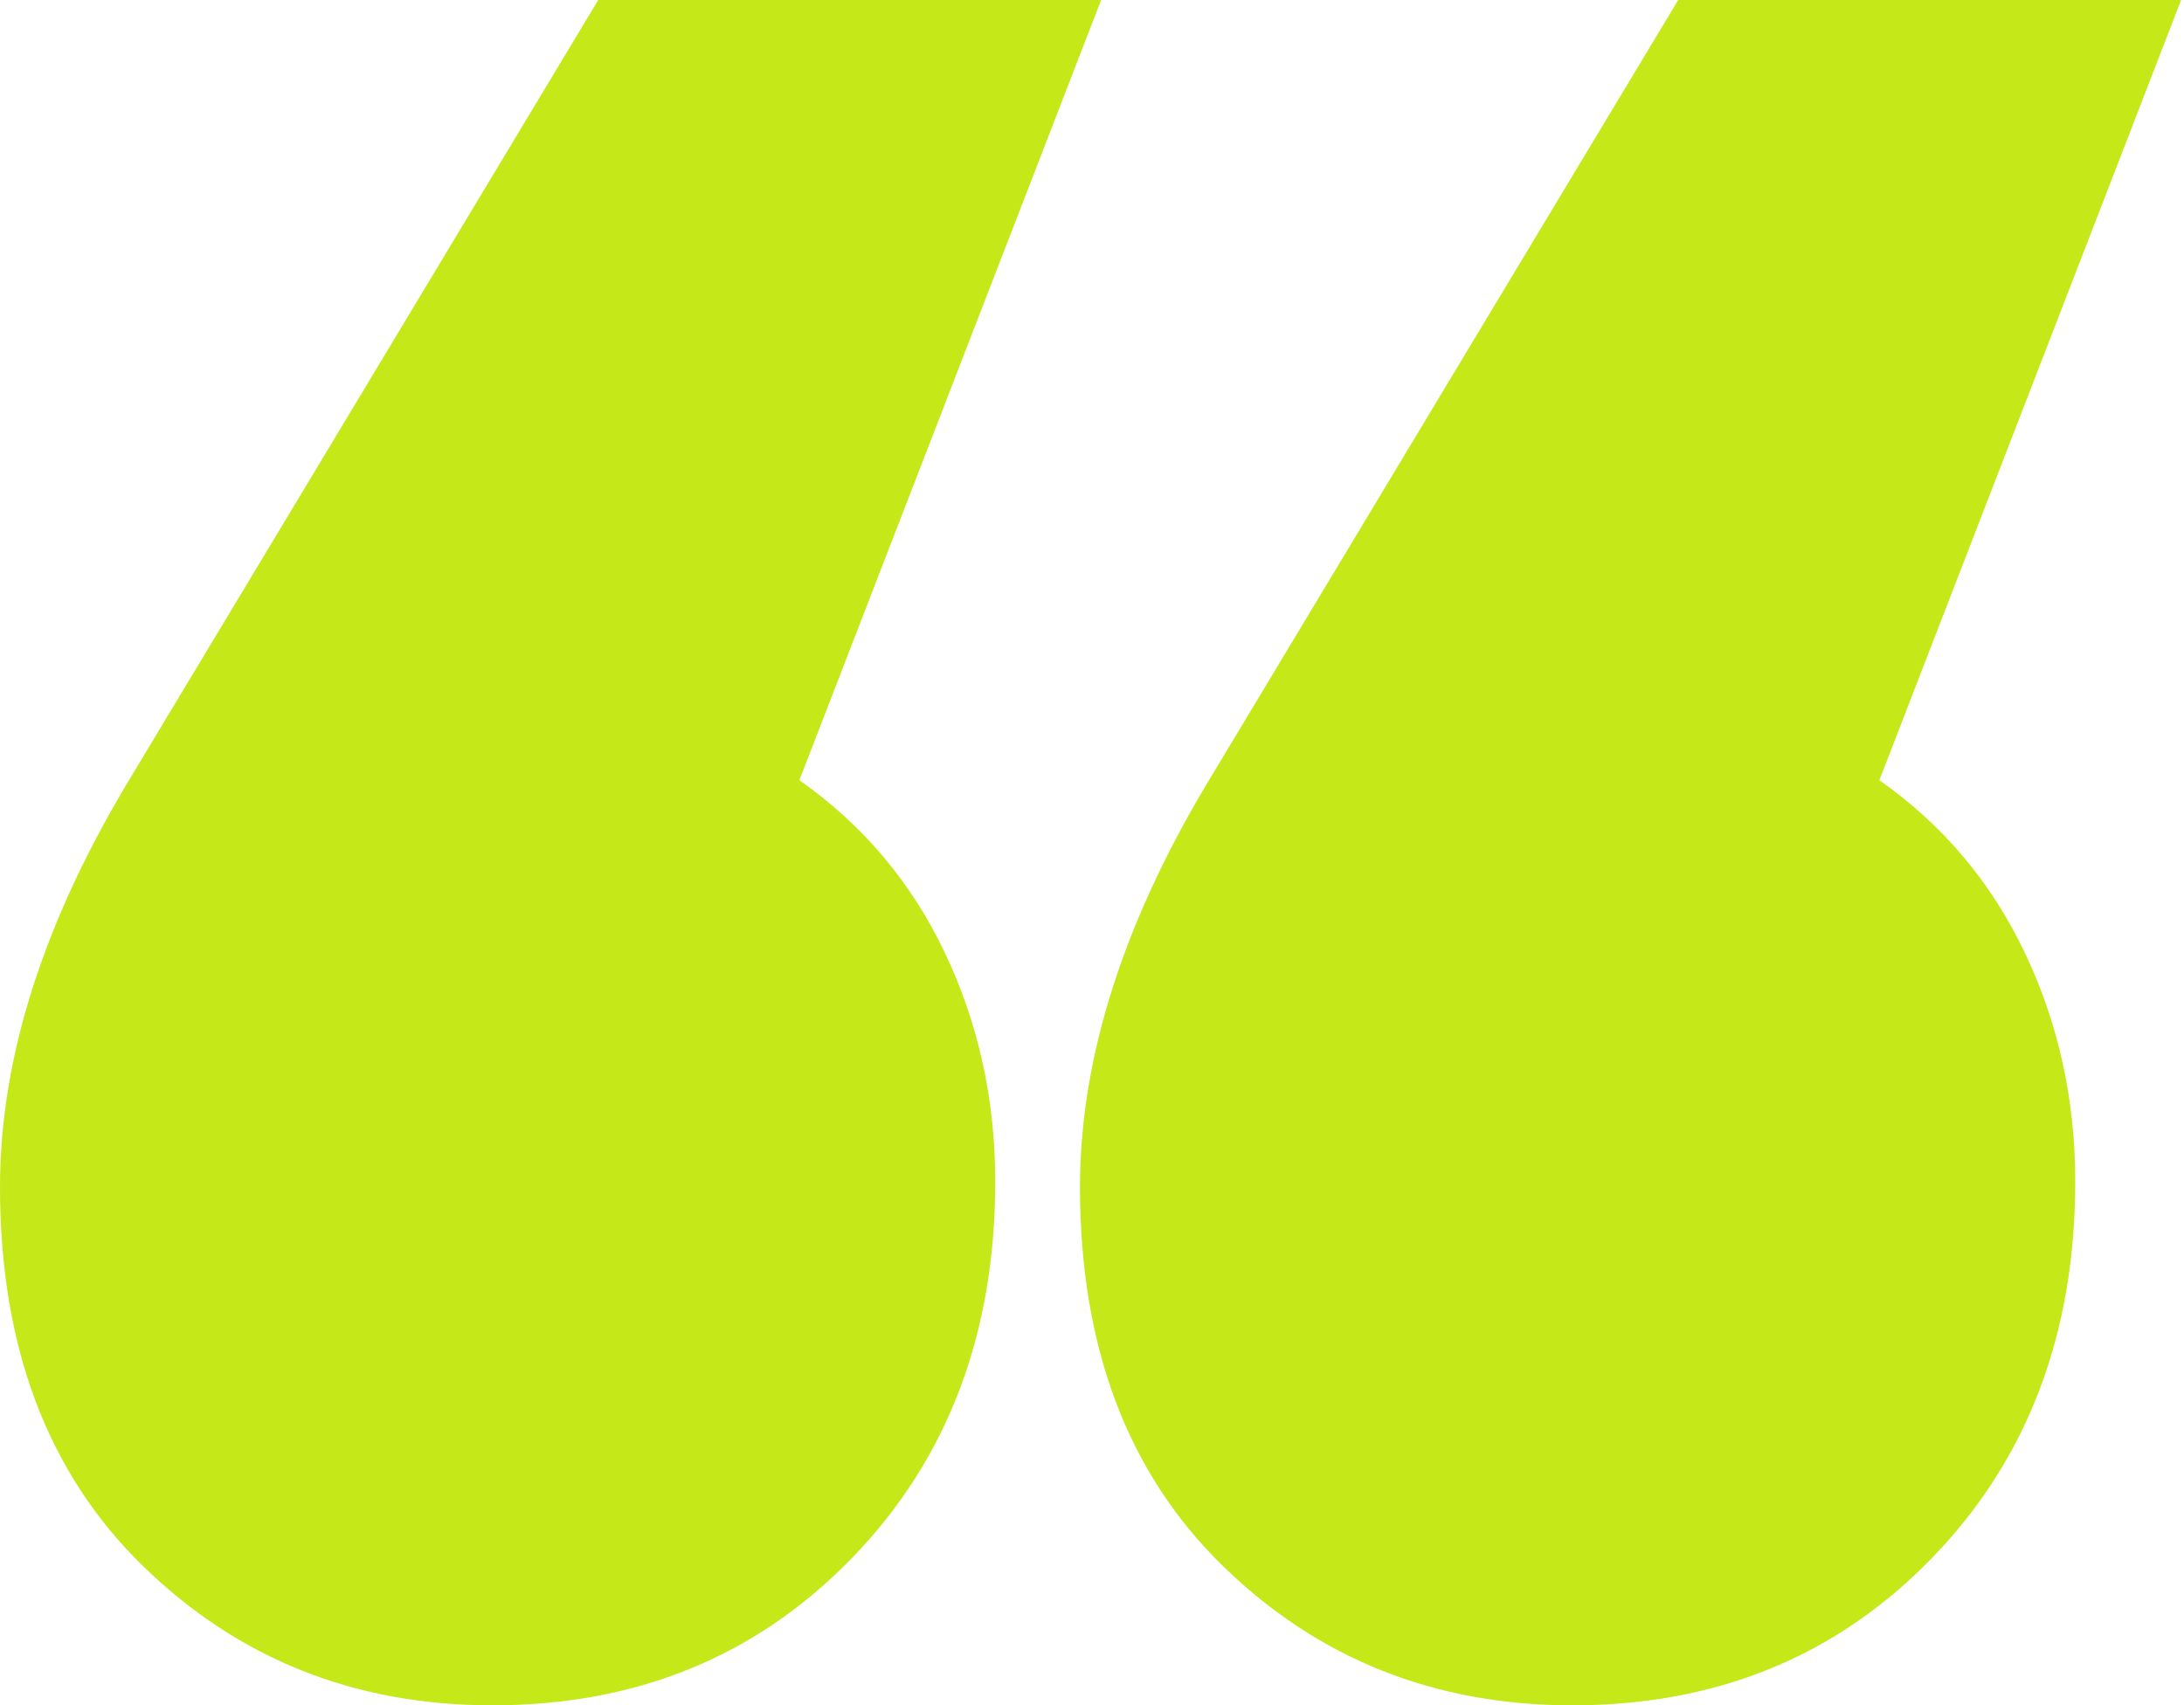 <svg xmlns="http://www.w3.org/2000/svg" width="105" height="82" viewBox="0 0 105 82" fill="none"><path fill-rule="evenodd" clip-rule="evenodd" d="M40.977 74.899C36.395 79.633 30.626 82 23.67 82C17.052 82 11.453 79.767 6.872 75.301C2.291 70.834 0 64.76 0 57.078C0 50.826 2.121 44.216 6.363 37.248L28.76 0H52.939L38.431 37.516C41.486 39.66 43.819 42.429 45.431 45.824C47.042 49.218 47.848 52.88 47.848 56.81C47.848 64.135 45.558 70.165 40.977 74.899ZM92.899 74.899C88.317 79.633 82.549 82 75.592 82C68.975 82 63.375 79.767 58.794 75.301C54.213 70.834 51.922 64.76 51.922 57.078C51.922 50.826 54.043 44.216 58.285 37.248L80.682 0H104.861L90.354 37.516C93.408 39.66 95.741 42.429 97.353 45.824C98.965 49.218 99.771 52.88 99.771 56.81C99.771 64.135 97.48 70.165 92.899 74.899Z" fill="#C5E818"></path></svg>